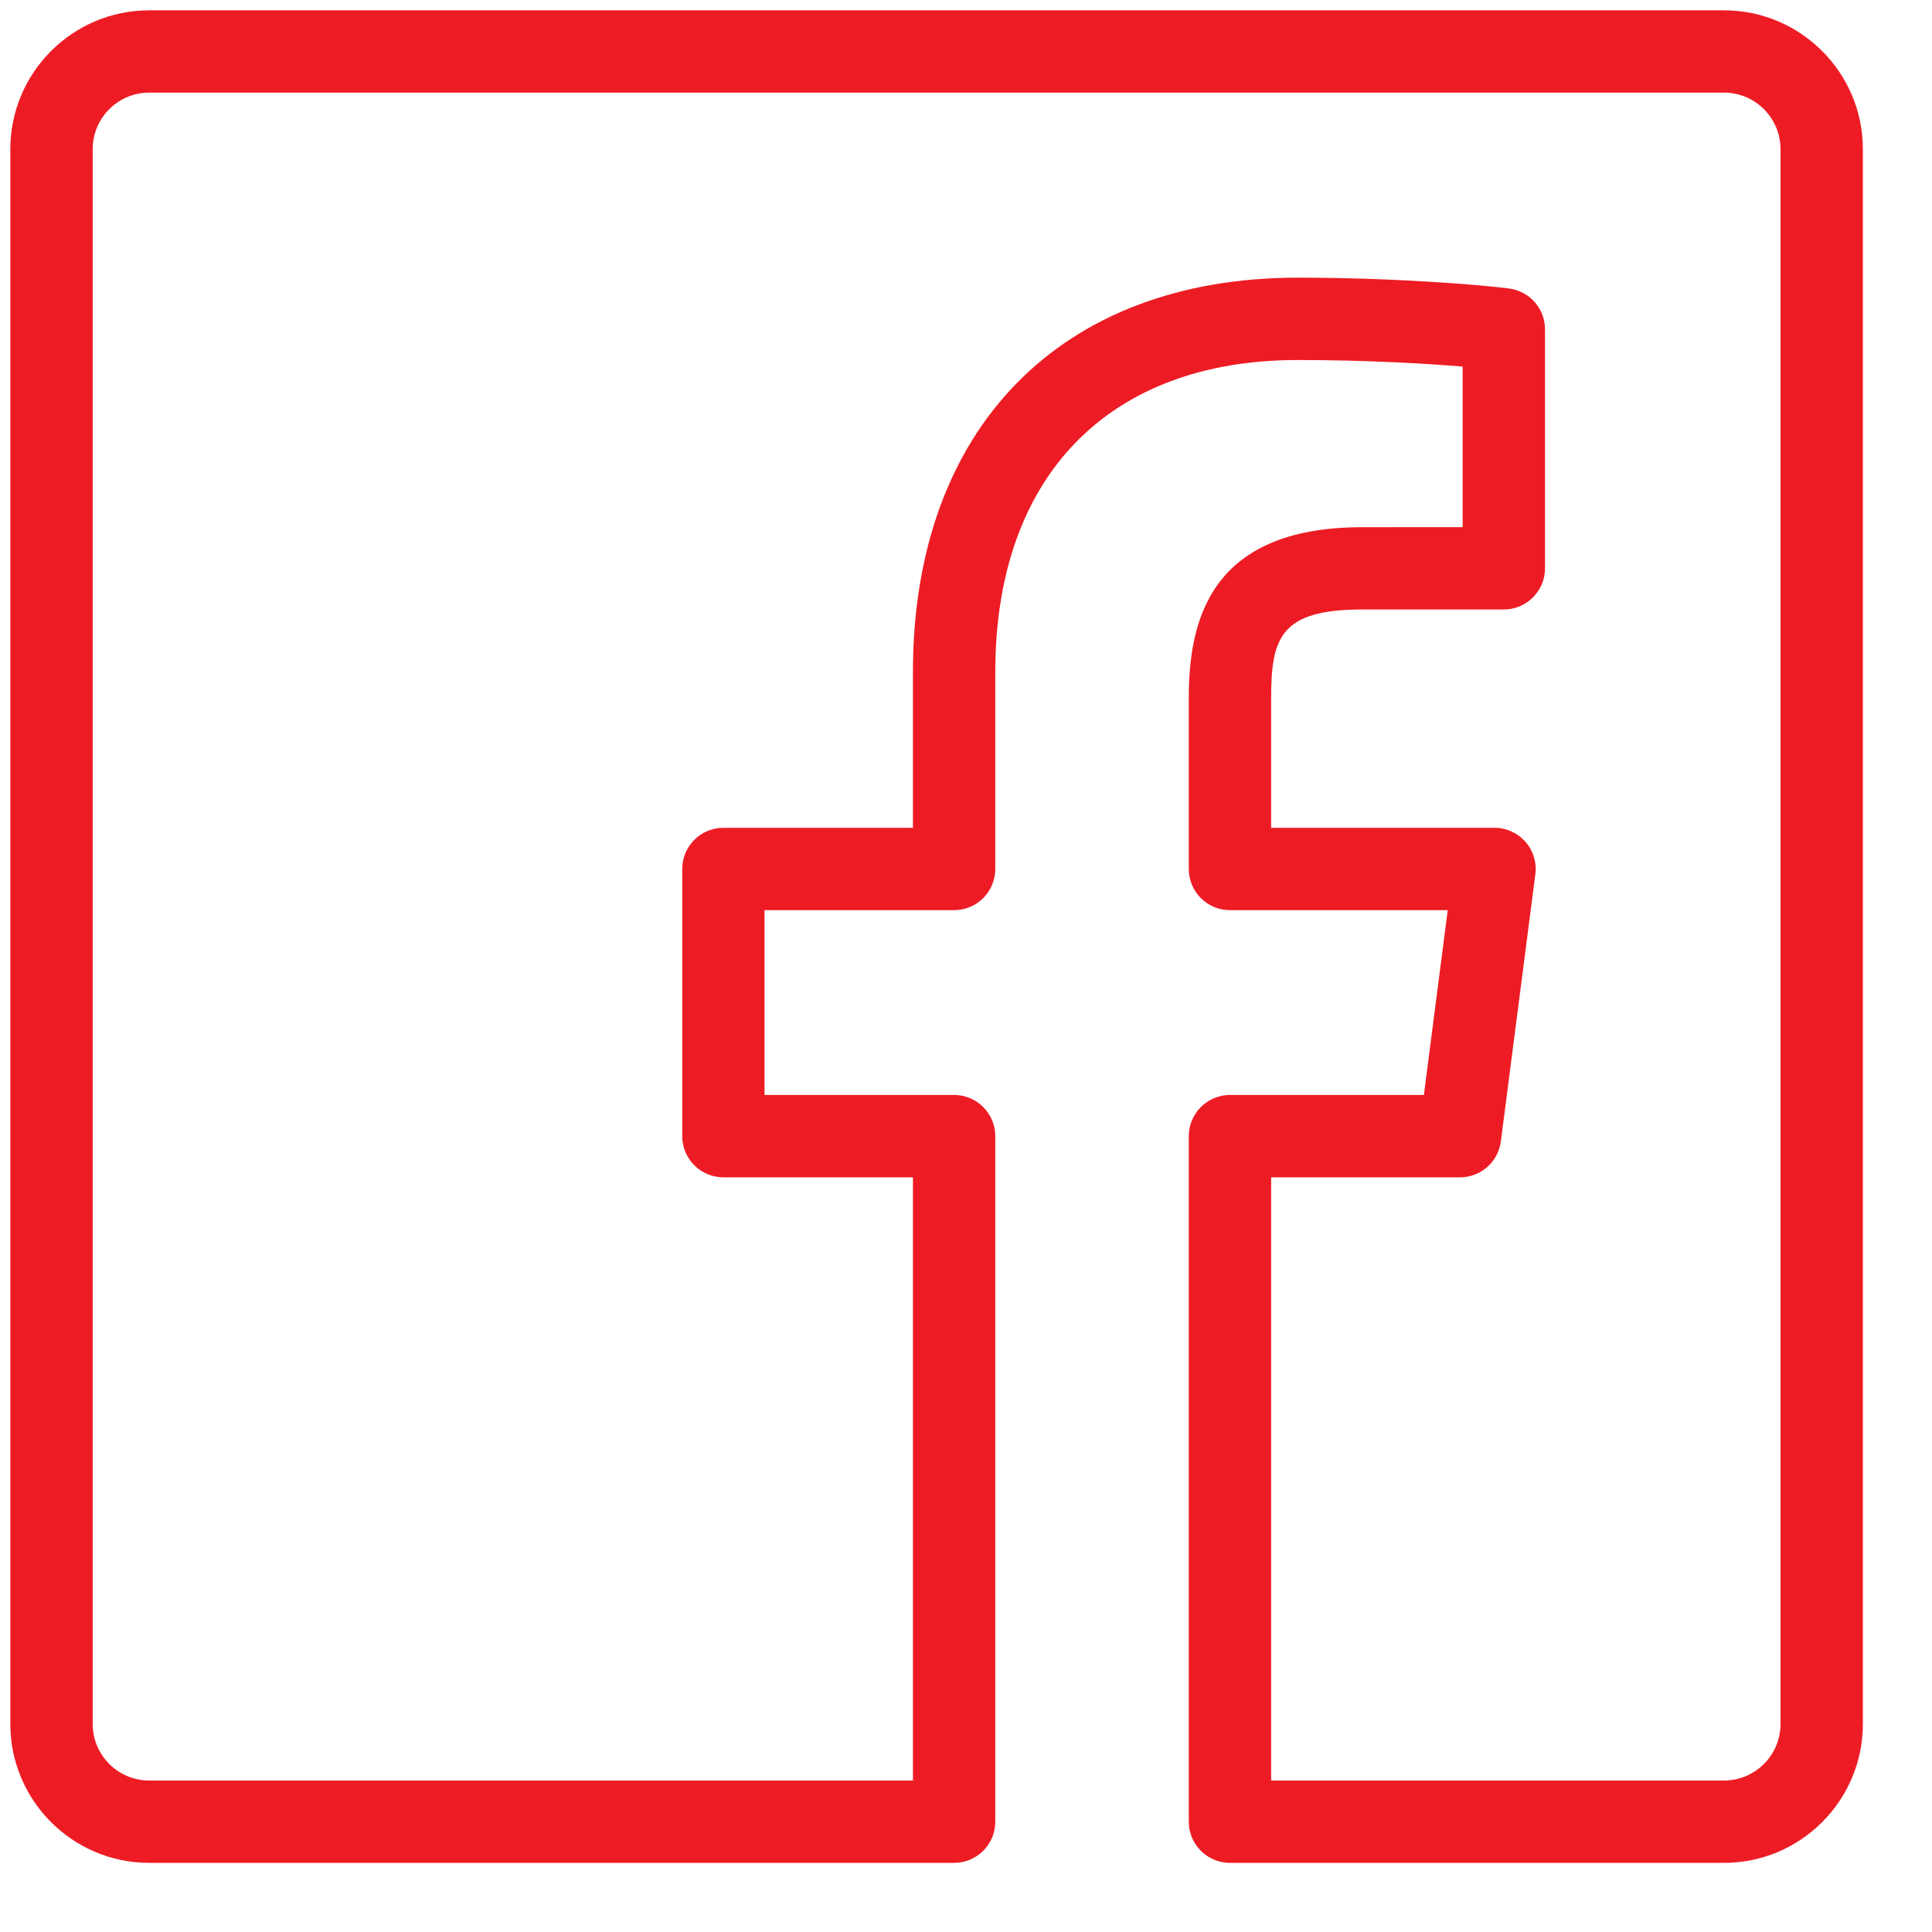 <svg width="32" height="32" viewBox="0 0 32 32" fill="none" xmlns="http://www.w3.org/2000/svg">
<path d="M28.555 30.855H20.372C19.996 30.855 19.69 30.549 19.69 30.173V18.818C19.69 18.442 19.996 18.136 20.372 18.136H23.584L23.979 15.075H20.372C19.996 15.075 19.69 14.77 19.69 14.393V11.568C19.69 10.351 19.988 8.732 22.565 8.732L24.226 8.731V6.072C23.588 6.019 22.591 5.963 21.494 5.963C18.357 5.963 16.485 7.894 16.485 11.13V14.393C16.485 14.77 16.179 15.075 15.803 15.075H12.663V18.136H15.803C16.179 18.136 16.485 18.442 16.485 18.818V30.173C16.485 30.549 16.179 30.855 15.803 30.855H2.471C1.203 30.855 0.171 29.823 0.171 28.554V2.471C0.171 1.202 1.203 0.171 2.471 0.171H28.555C29.823 0.171 30.855 1.202 30.855 2.471V28.554C30.855 29.823 29.823 30.855 28.555 30.855ZM21.054 29.491H28.555C29.071 29.491 29.491 29.071 29.491 28.554V2.471C29.491 1.954 29.071 1.534 28.555 1.534H2.471C1.955 1.534 1.535 1.954 1.535 2.471V28.554C1.535 29.071 1.955 29.491 2.471 29.491H15.121V19.5H11.982C11.605 19.5 11.3 19.195 11.3 18.818V14.393C11.3 14.017 11.605 13.711 11.982 13.711H15.121V11.13C15.121 7.101 17.563 4.599 21.494 4.599C23.118 4.599 24.556 4.72 24.998 4.779C25.337 4.824 25.59 5.113 25.59 5.455V9.413C25.59 9.789 25.285 10.095 24.908 10.095L22.565 10.095C21.203 10.095 21.054 10.567 21.054 11.568V13.711H24.754C24.95 13.711 25.136 13.796 25.266 13.943C25.395 14.09 25.455 14.286 25.43 14.48L24.859 18.905C24.815 19.245 24.526 19.5 24.183 19.5H21.054L21.054 29.491Z" fill="#ED1C24"/>
</svg>

